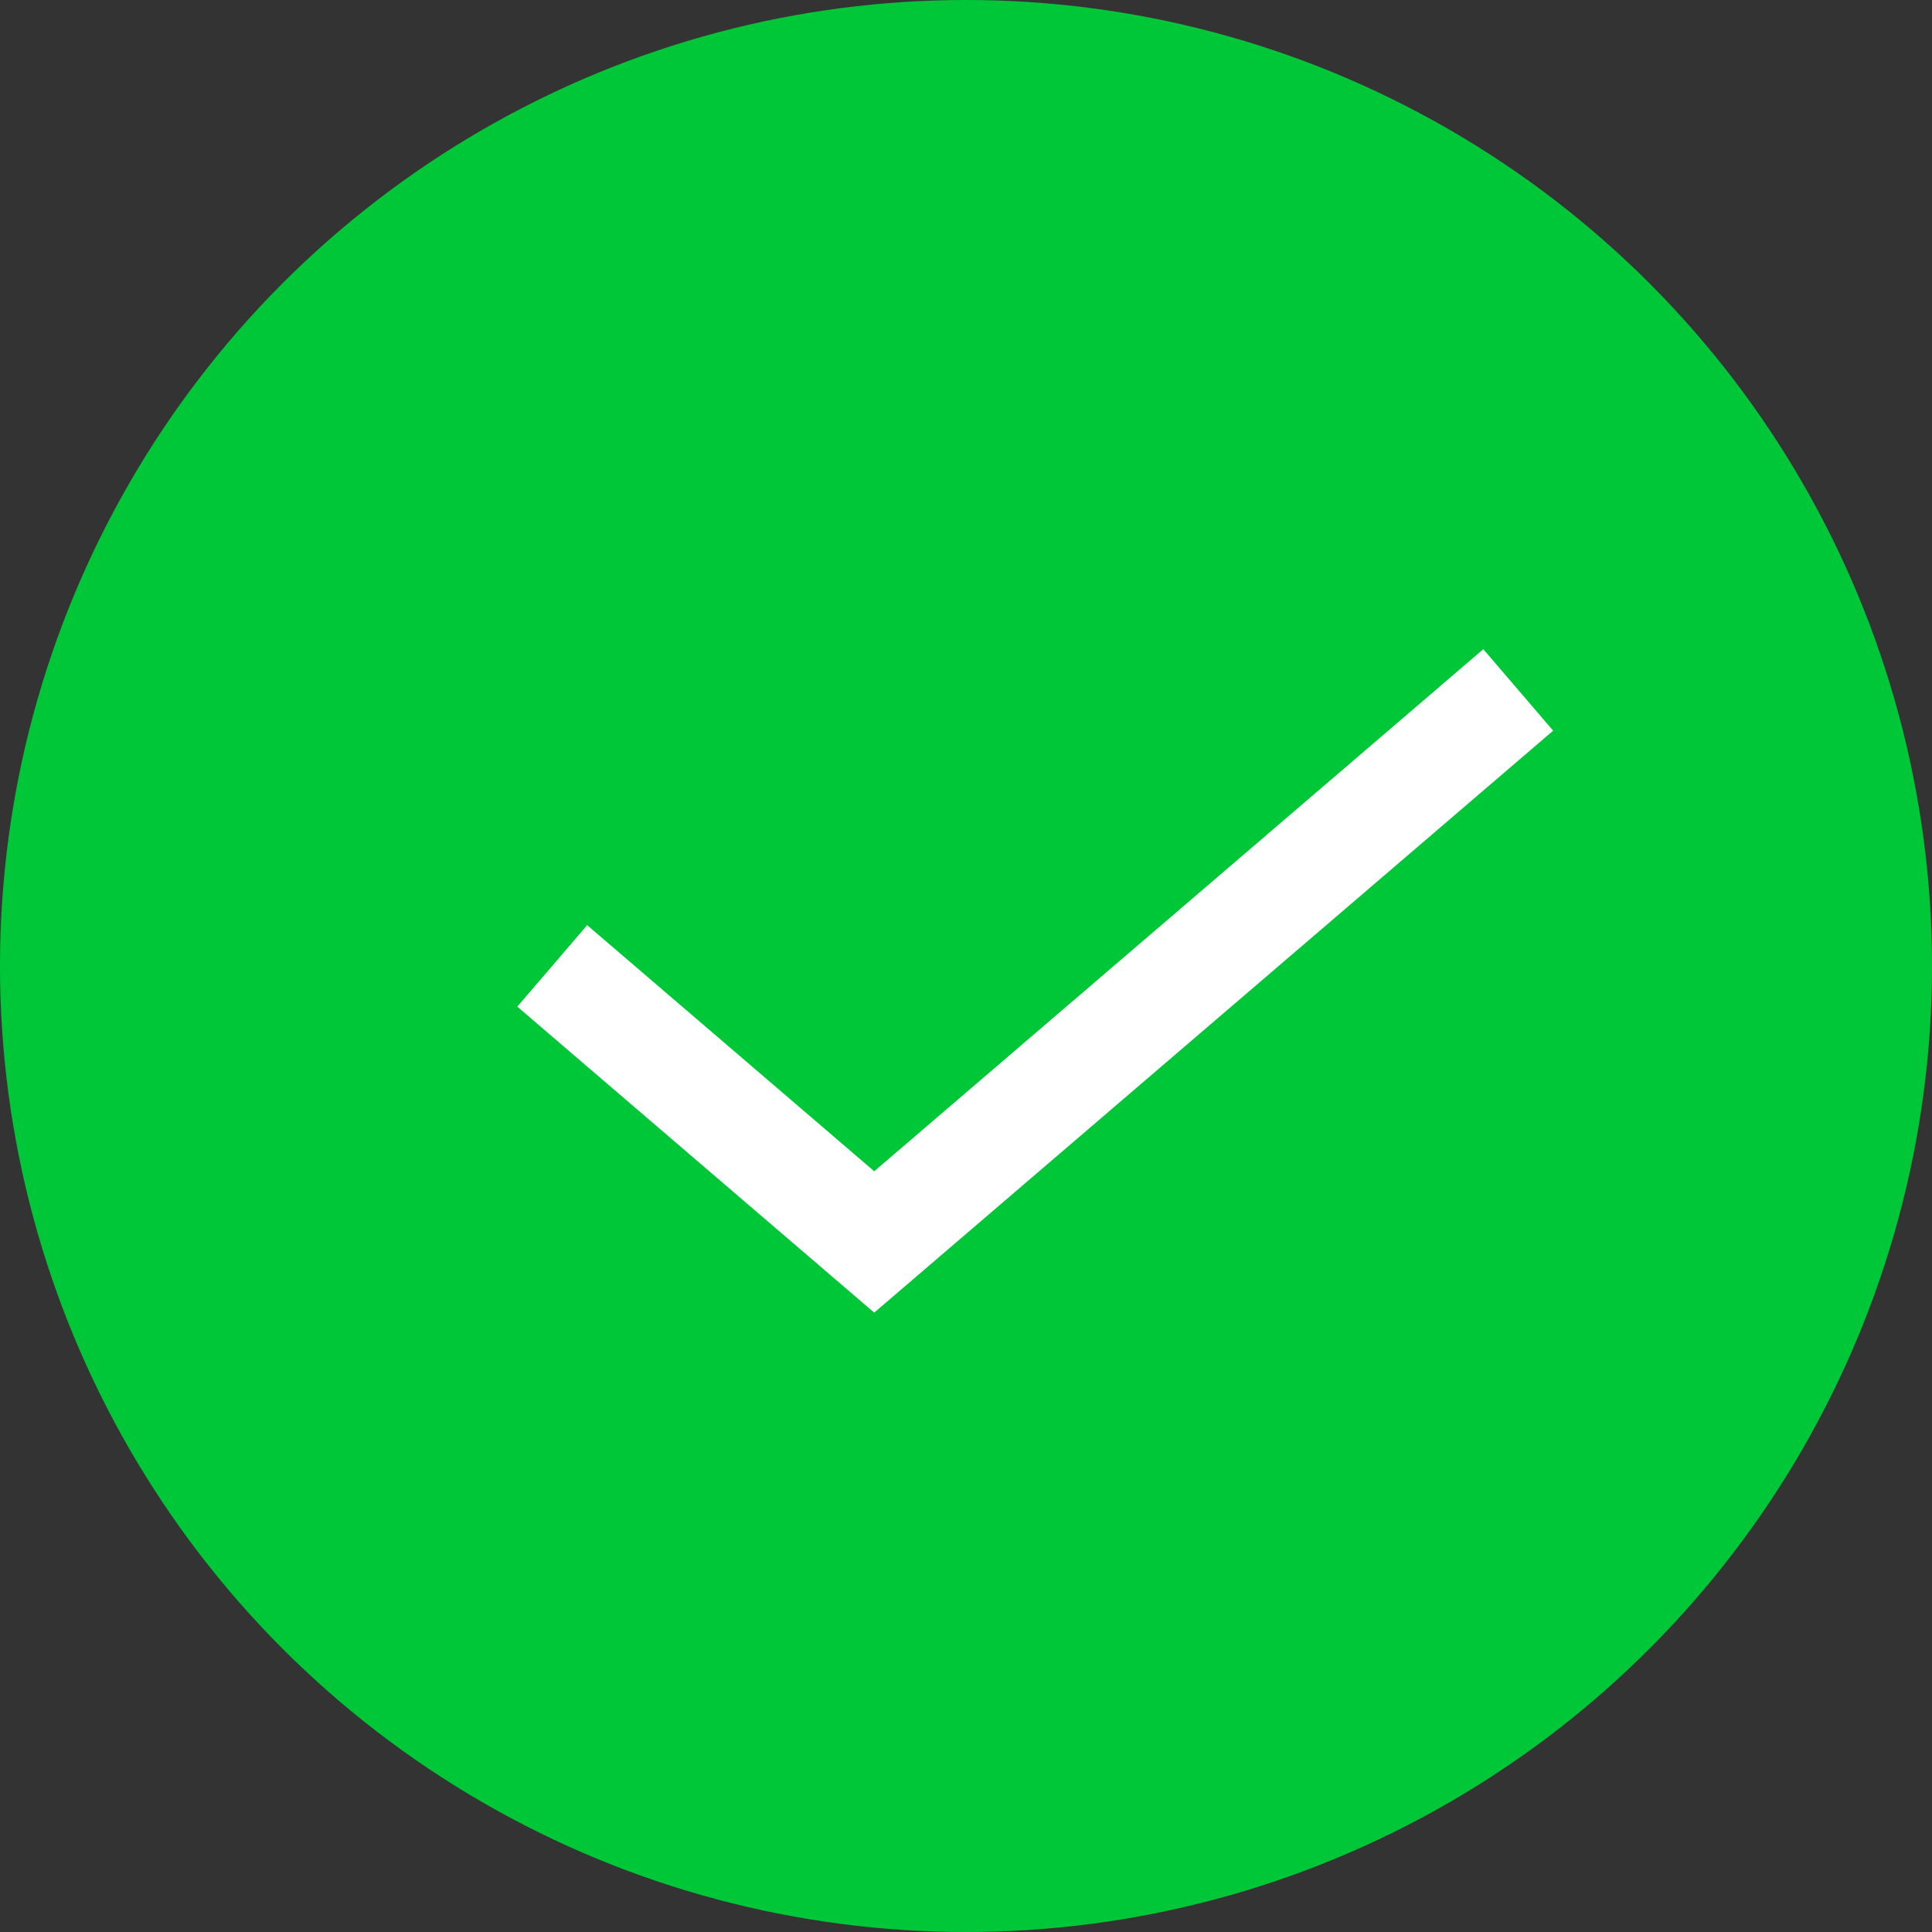 <svg width="18" height="18" viewBox="0 0 18 18" fill="none" xmlns="http://www.w3.org/2000/svg">
<rect x="0" y="0" width="18" height="18" fill="#333333" stroke="none"/>
<g id="yes-icon">
<circle id="Ellipse 13" cx="9" cy="9" r="9" fill="#00C738"/>
<path id="Vector 17" d="M5.145 8.999L8.145 11.571L14.145 6.428" stroke="white"/>
</g>
</svg>
